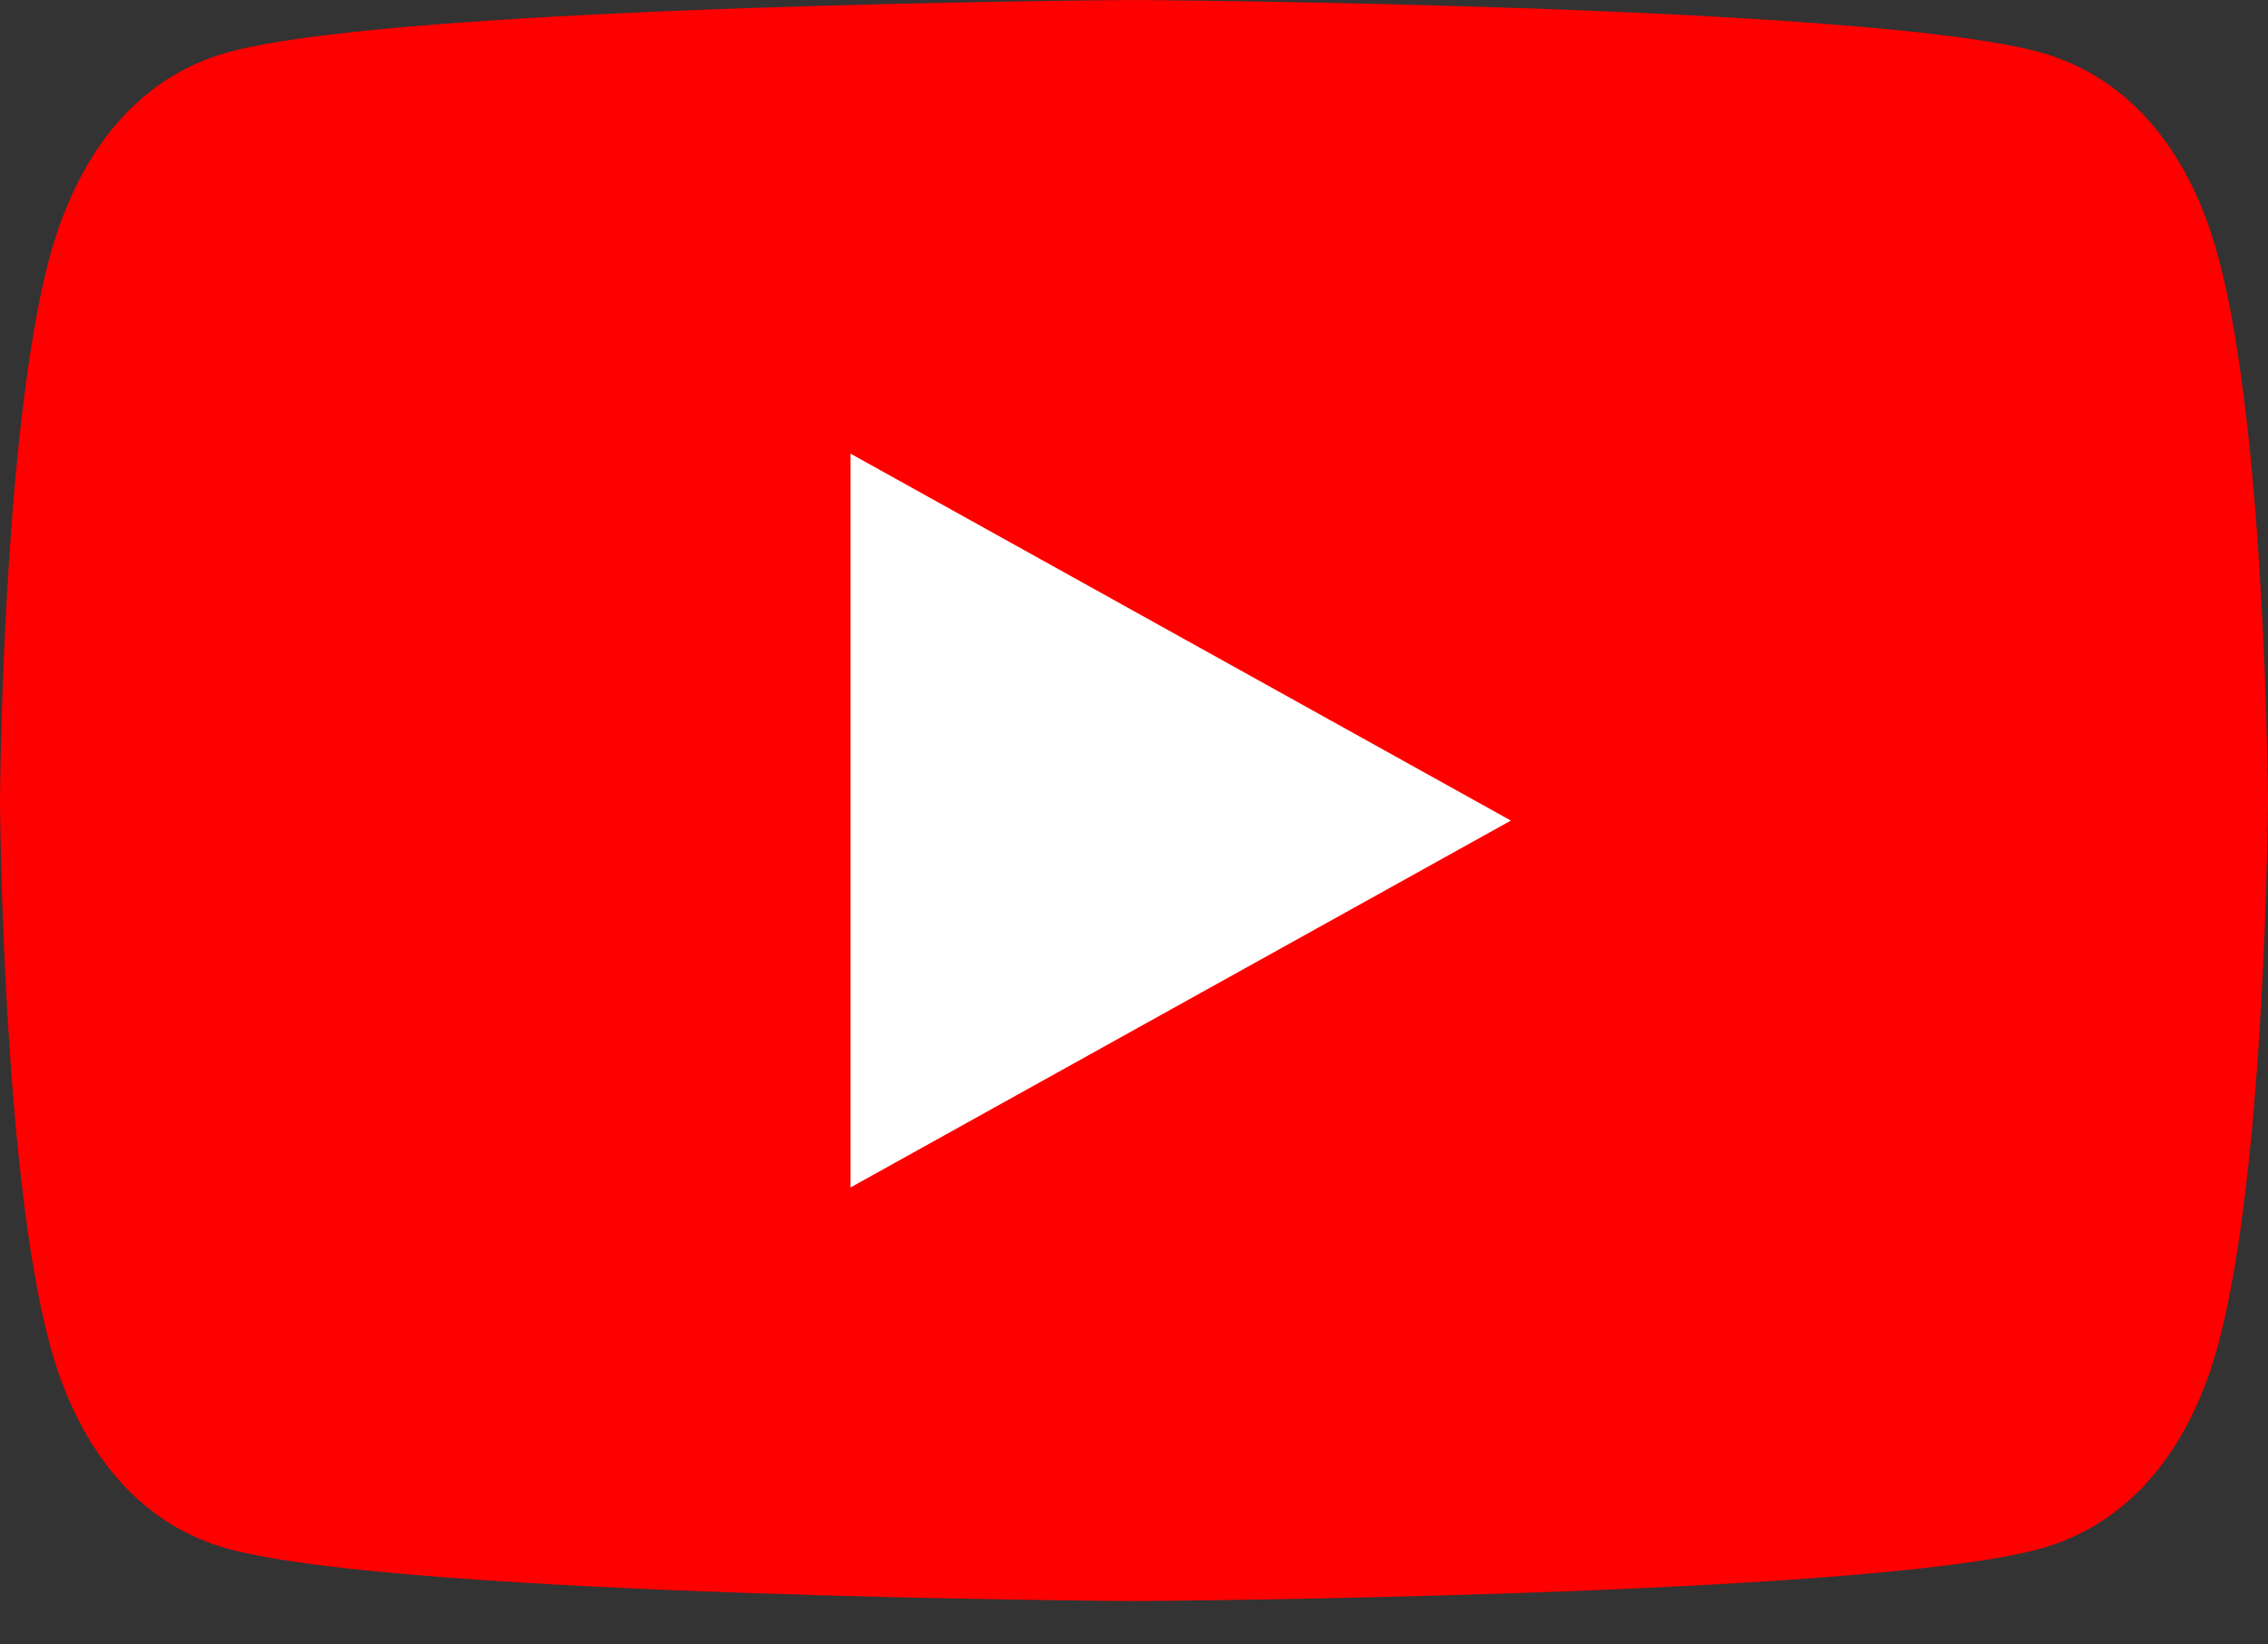 <?xml version="1.0" encoding="UTF-8"?> <svg xmlns="http://www.w3.org/2000/svg" width="40" height="29" viewBox="0 0 40 29" fill="none"><rect x="0" y="0" width="40" height="29" fill="#333333" stroke="none"/><path d="M39.129 4.553C38.671 2.829 37.665 1.371 35.941 0.912C32.818 0.076 20 0 20 0C20 0 7.182 0.076 4.059 0.912C2.335 1.371 1.335 2.829 0.871 4.553C0.035 7.676 0 14.118 0 14.118C0 14.118 0.035 20.559 0.871 23.682C1.329 25.406 2.335 26.865 4.059 27.323C7.182 28.159 20 28.235 20 28.235C20 28.235 32.818 28.159 35.941 27.323C37.665 26.865 38.671 25.406 39.129 23.682C39.965 20.559 40 14.118 40 14.118C40 14.118 39.965 7.676 39.129 4.553Z" fill="#FF0000"></path><path d="M26.647 14.471L15 8V20.941" fill="white"></path></svg> 